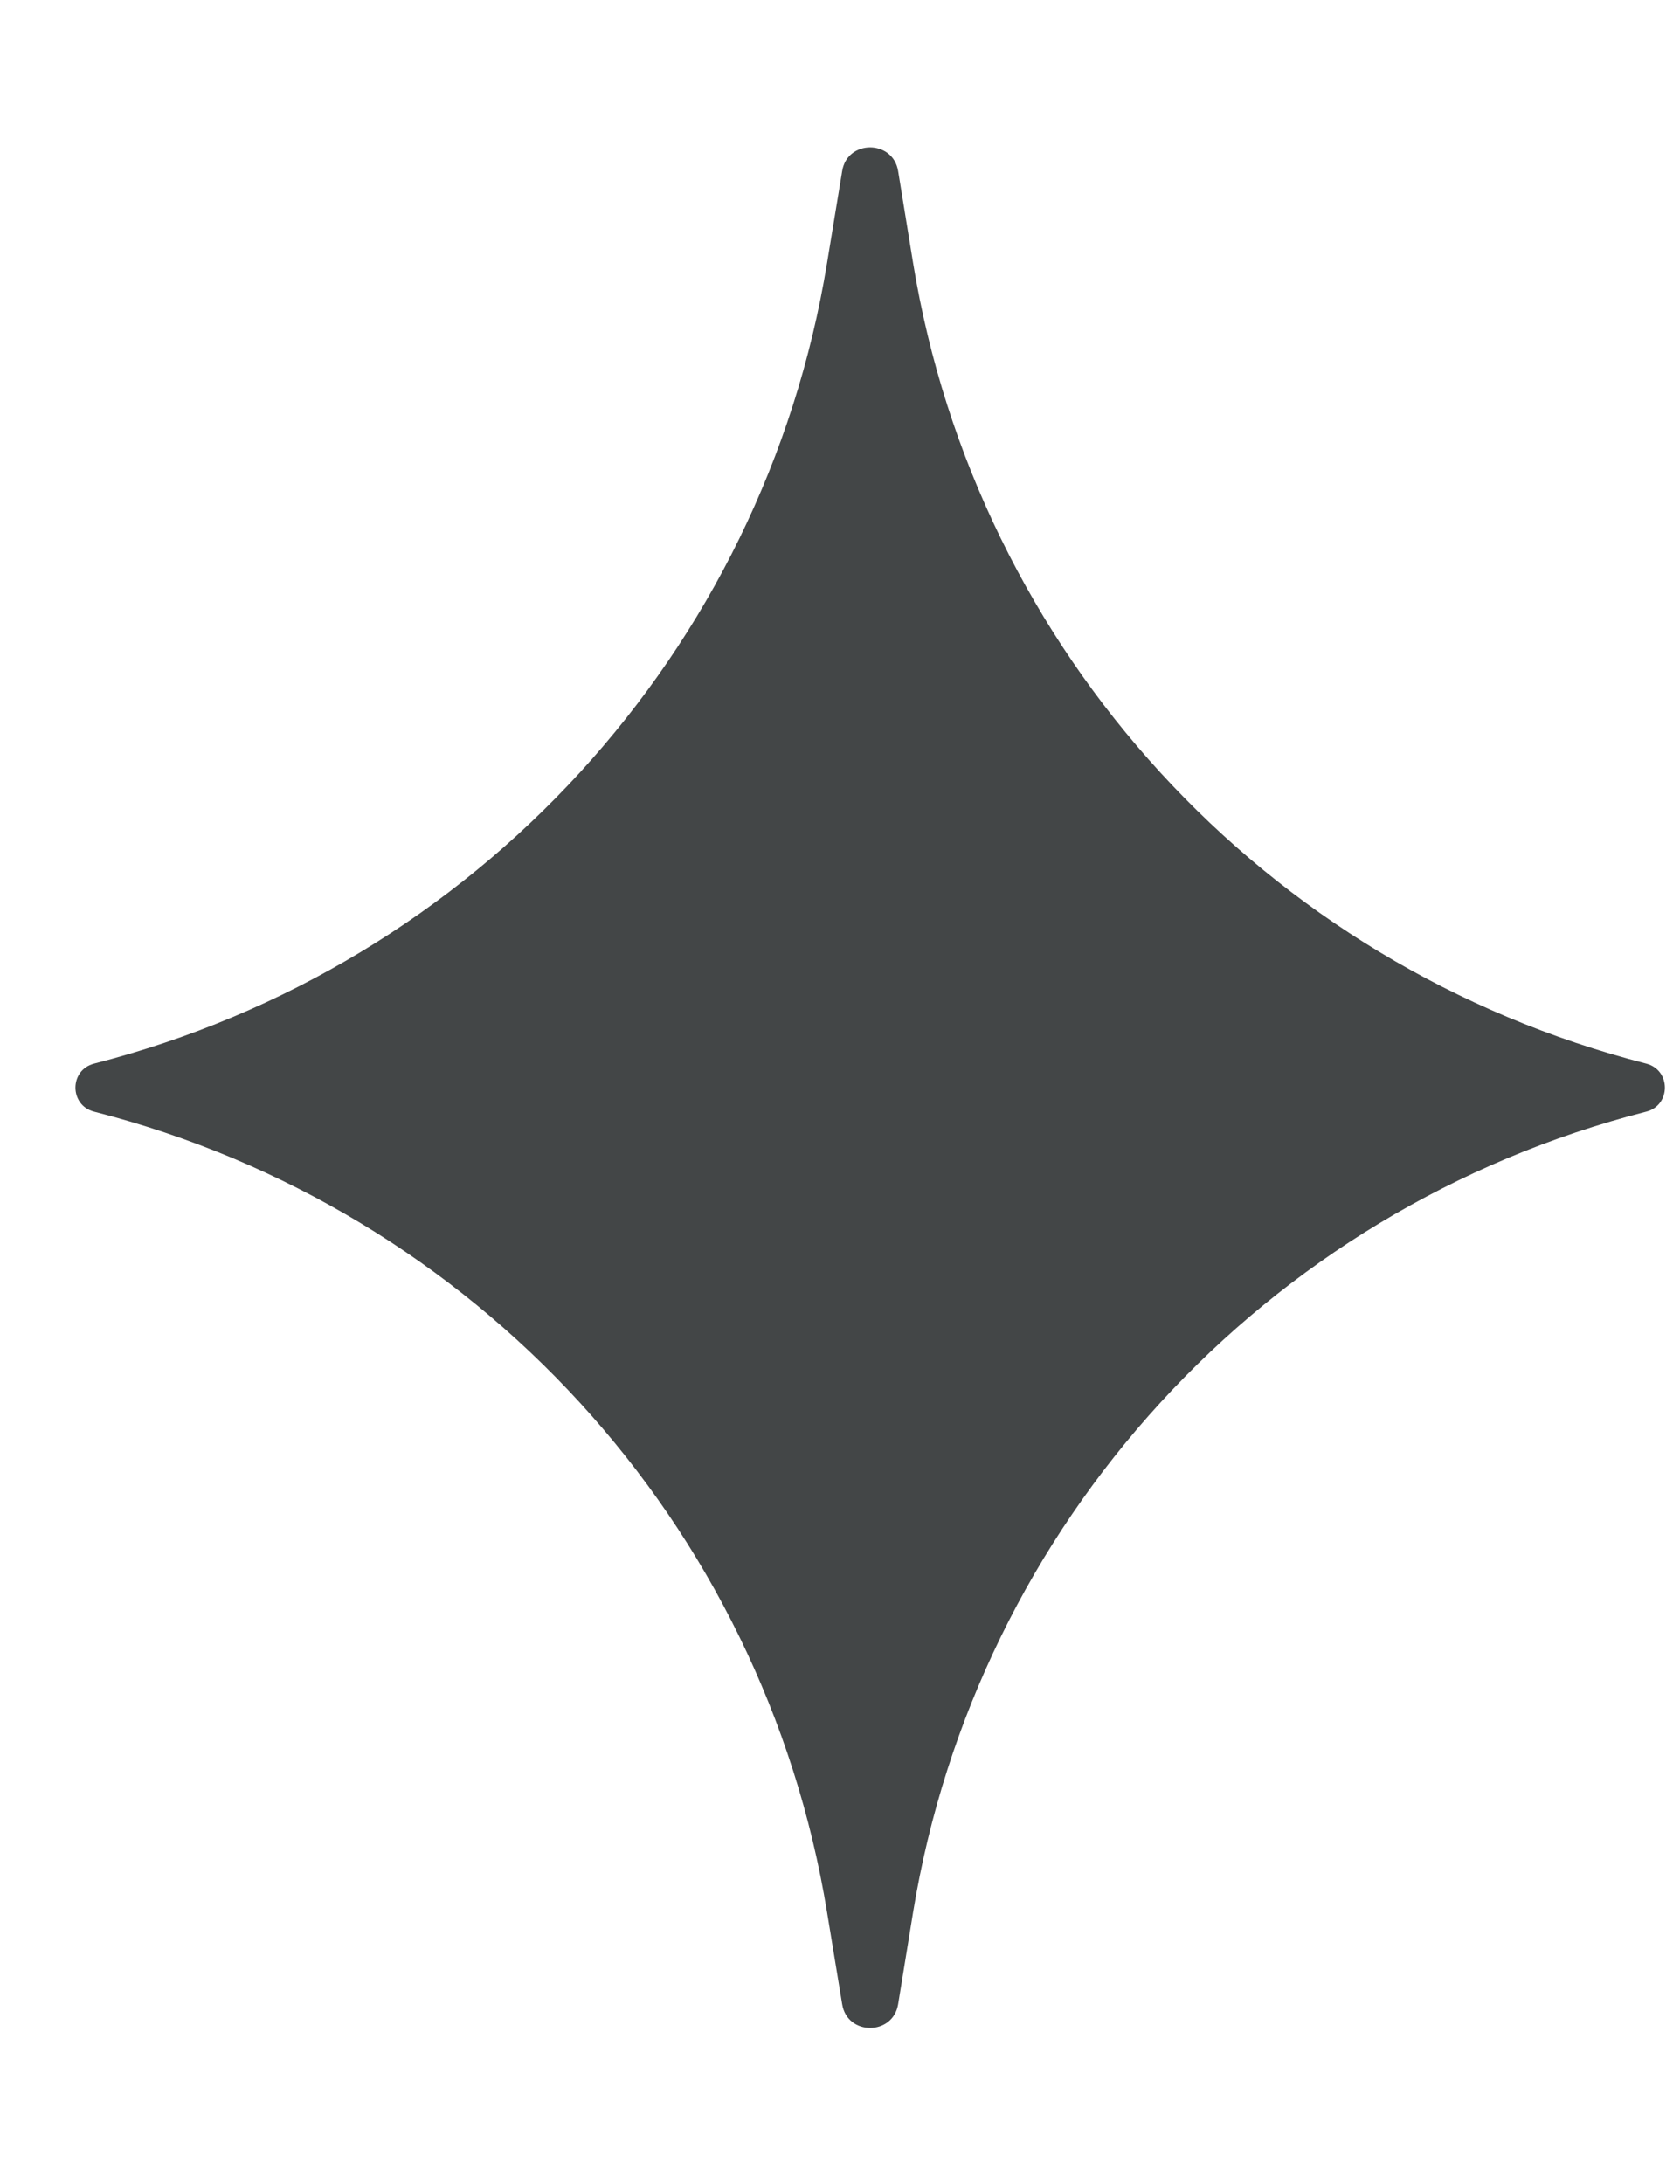 <?xml version="1.0" encoding="utf-8"?>
<svg xmlns="http://www.w3.org/2000/svg" fill="none" height="100%" overflow="visible" preserveAspectRatio="none" style="display: block;" viewBox="0 0 10 13" width="100%">
<path d="M5.013 1.018C5.043 0.83 5.315 0.83 5.346 1.018L5.435 1.565C5.814 3.88 7.526 5.75 9.799 6.331C9.947 6.369 9.947 6.579 9.799 6.617C7.526 7.197 5.814 9.068 5.435 11.383L5.346 11.93C5.315 12.118 5.043 12.118 5.013 11.93L4.923 11.383C4.545 9.068 2.832 7.197 0.56 6.617C0.412 6.579 0.412 6.369 0.56 6.331C2.832 5.75 4.545 3.88 4.923 1.565L5.013 1.018Z" fill="#434647" id="Big Star"/>
</svg>